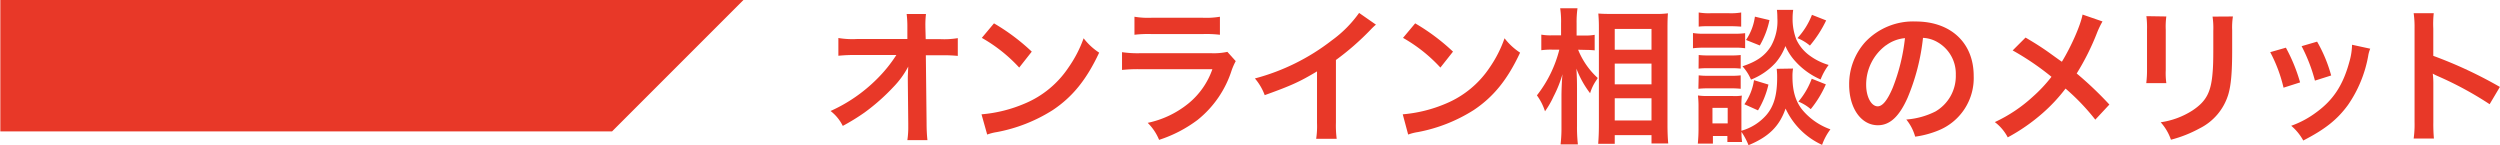<svg xmlns="http://www.w3.org/2000/svg" width="198.6mm" height="11.54mm" viewBox="0 0 562.95 32.72"><defs><style>.cls-1{fill:#e83828;}</style></defs><g id="レイヤー_2" data-name="レイヤー 2"><g id="レイヤー_2-2" data-name="レイヤー 2"><path class="cls-1" d="M204.4,17.37c0-.16.07-1.85.1-2.38a19.73,19.73,0,0,1-3.36,4.62,45.67,45.67,0,0,1-6.51,5.75,47.7,47.7,0,0,1-4.88,3A9.59,9.59,0,0,0,187,25a35.08,35.08,0,0,0,10.4-7.16,31.56,31.56,0,0,0,4.42-5.45h-9a36,36,0,0,0-4.06.17v-4a19.17,19.17,0,0,0,4.15.23H204.3l0-2.64a23.63,23.63,0,0,0-.16-3h4.35a20.93,20.93,0,0,0-.13,2.8v.2l.07,2.67h3.33a18.74,18.74,0,0,0,3.9-.23v4a33.33,33.33,0,0,0-3.8-.14h-3.4l.17,15.32c0,1.62.09,2.87.19,3.79H204.3a19.86,19.86,0,0,0,.2-3.16v-.6l-.1-9.87Z"/><path class="cls-1" d="M221,25.75a31.28,31.28,0,0,0,9.77-2.44,22,22,0,0,0,9.81-8.09A27.45,27.45,0,0,0,244,8.62a14.23,14.23,0,0,0,3.5,3.24c-2.81,6-5.94,9.93-10.46,12.94a35.77,35.77,0,0,1-12.58,4.95,11,11,0,0,0-2.18.56Zm2.81-20.49a46.42,46.42,0,0,1,8.51,6.37l-2.83,3.59a34.58,34.58,0,0,0-8.42-6.69Z"/><path class="cls-1" d="M278.26,13.77a14.74,14.74,0,0,0-.92,2.08A23.41,23.41,0,0,1,269.68,27,29.42,29.42,0,0,1,261,31.5a11.46,11.46,0,0,0-2.57-3.83,21.55,21.55,0,0,0,9.17-4.36A17.29,17.29,0,0,0,273,15.59H256.87a34.16,34.16,0,0,0-4.22.16v-4a24.17,24.17,0,0,0,4.29.23h15.71a14.42,14.42,0,0,0,3.73-.3Zm-22.81-10a18.7,18.7,0,0,0,3.86.23h11.52a18.75,18.75,0,0,0,3.87-.23V7.83a26.05,26.05,0,0,0-3.8-.16H259.25a26,26,0,0,0-3.8.16Z"/><path class="cls-1" d="M309.84,5.55a15,15,0,0,0-1.22,1.16,58.94,58.94,0,0,1-7.79,6.8V27.6a23.85,23.85,0,0,0,.17,3.67h-4.62a19.25,19.25,0,0,0,.19-3.57V16.08c-3.86,2.31-5.71,3.17-11.78,5.35a12.33,12.33,0,0,0-2.21-3.76,48.39,48.39,0,0,0,17.33-8.58,26.62,26.62,0,0,0,6.14-6.18Z"/><path class="cls-1" d="M315.88,25.75a31.41,31.41,0,0,0,9.77-2.44,22,22,0,0,0,9.8-8.09,27.45,27.45,0,0,0,3.36-6.6,14.23,14.23,0,0,0,3.5,3.24c-2.8,6-5.94,9.93-10.46,12.94a35.79,35.79,0,0,1-12.57,4.95,11,11,0,0,0-2.18.56Zm2.8-20.49a46.53,46.53,0,0,1,8.52,6.37l-2.84,3.59a34.58,34.58,0,0,0-8.42-6.69Z"/><path class="cls-1" d="M355.38,11.2a17.46,17.46,0,0,0,4.42,6.37c-.16.26-.3.49-.4.63a10.14,10.14,0,0,0-1.32,2.8A21.64,21.64,0,0,1,355,15.46c.1,1.91.13,2.7.13,4.52v8.48a33.47,33.47,0,0,0,.2,4.06h-3.9a32,32,0,0,0,.2-4.06v-6.8c0-1.45.1-3.79.23-4.95a27.06,27.06,0,0,1-2,5,19.85,19.85,0,0,1-1.94,3.36,12.55,12.55,0,0,0-1.82-3.59,27.57,27.57,0,0,0,5.05-10.3H349.5a16.19,16.19,0,0,0-2.41.13V7.8a12,12,0,0,0,2.45.16h2V5.29a20.29,20.29,0,0,0-.2-3.43h3.9a22.5,22.5,0,0,0-.2,3.4V8H357a9.89,9.89,0,0,0,2.11-.16v3.5a20.49,20.49,0,0,0-2.07-.1Zm4.52,21.19c.1-1.22.16-2.61.16-4.23V6.55c0-1.13,0-1.92-.13-3.5.89.06,1.52.09,2.94.09h9.9A19.5,19.5,0,0,0,375.61,3c-.07,1-.1,1.85-.1,3.37V28.13c0,1.75.07,3.17.17,4.19h-3.77V30.44h-8.28v1.95Zm3.73-21.19h8.28V6.51h-8.28Zm0,7.79h8.28V14.33h-8.28Zm0,8.15h8.28v-5h-8.28Z"/><path class="cls-1" d="M381.25,7.44a14.78,14.78,0,0,0,2.64.16h6.47A17.85,17.85,0,0,0,393,7.47v3.4a15.14,15.14,0,0,0-2.51-.13h-6.6a19.53,19.53,0,0,0-2.64.13Zm22.54,8a10.62,10.62,0,0,0-.13,1.84c0,3.27.73,5.65,2.28,7.53a14.55,14.55,0,0,0,6.27,4.32,13,13,0,0,0-1.88,3.5,16.68,16.68,0,0,1-8.22-8.18c-1.39,4-3.8,6.37-8.35,8.25a15,15,0,0,0-1.59-3c0,1.19.07,1.56.14,2.28H389V30.64h-3.26v1.71h-3.4c.1-1,.16-2.17.16-3.23V24.07a21,21,0,0,0-.13-2.57,14.53,14.53,0,0,0,2.21.13h5.68a10,10,0,0,0,2-.1,18.69,18.69,0,0,0-.1,2.37v5.55a11.66,11.66,0,0,0,5.61-3.53c1.72-2,2.44-4.56,2.44-8.42a16.26,16.26,0,0,0-.1-2ZM382.54,2.81a13.32,13.32,0,0,0,2.67.17h4.22a13.61,13.61,0,0,0,2.68-.17V6c-.89-.06-1.49-.1-2.68-.1h-4.22c-1.19,0-1.88,0-2.67.1Zm0,9.58a17.78,17.78,0,0,0,2.08.1H390a16.06,16.06,0,0,0,2-.1v3.07a15.53,15.53,0,0,0-2-.1h-5.41a15.8,15.8,0,0,0-2.08.1Zm0,4.58a15.8,15.8,0,0,0,2.08.1H390a14.35,14.35,0,0,0,2-.1V20a17.34,17.34,0,0,0-2.07-.1h-5.38a17.91,17.91,0,0,0-2.08.1Zm3.1,10.83h3.43V24.3h-3.43ZM403.82,2.22a13.51,13.51,0,0,0-.13,1.88,12.74,12.74,0,0,0,.83,4.76,9.29,9.29,0,0,0,3.1,3.72,13.69,13.69,0,0,0,4.19,2.05A13.41,13.41,0,0,0,410,17.9a16.49,16.49,0,0,1-5.61-4,12.45,12.45,0,0,1-2.32-3.53,12.38,12.38,0,0,1-2.27,3.83,14.8,14.8,0,0,1-5.48,3.73,10.64,10.64,0,0,0-1.92-3c3.21-1.06,5.05-2.35,6.41-4.52a11.46,11.46,0,0,0,1.45-6.34,16,16,0,0,0-.1-1.85Zm-5.57,16.83a19.69,19.69,0,0,1-2.35,5.81l-3.07-1.38A12.66,12.66,0,0,0,395,18.06Zm.23-14.52a19.1,19.1,0,0,1-2.18,5.71L393.2,9a12.25,12.25,0,0,0,2-5.25Zm12.77.07a26.39,26.39,0,0,1-3.66,5.67,10.22,10.22,0,0,0-2.81-1.68,16.54,16.54,0,0,0,3.27-5.25ZM411.18,19a24.19,24.19,0,0,1-3.4,5.58A10.35,10.35,0,0,0,405,22.88a17,17,0,0,0,3-5.15Z"/><path class="cls-1" d="M429.6,22c-1.89,4.26-4,6.21-6.7,6.21-3.77,0-6.47-3.83-6.47-9.14a14.17,14.17,0,0,1,3.63-9.61,14.82,14.82,0,0,1,11.35-4.62c7.92,0,13.07,4.82,13.07,12.25a12.72,12.72,0,0,1-8,12.31,21.26,21.26,0,0,1-5.18,1.38,10.62,10.62,0,0,0-2-3.86,17.44,17.44,0,0,0,6.56-1.81,9.23,9.23,0,0,0,4.59-8.25,8.18,8.18,0,0,0-4.06-7.33,7.1,7.1,0,0,0-3.33-1A47.74,47.74,0,0,1,429.6,22Zm-4.86-11.81a11,11,0,0,0-4.48,8.91c0,2.71,1.15,4.85,2.6,4.85,1.09,0,2.21-1.39,3.4-4.22A43,43,0,0,0,429,8.59,8.45,8.45,0,0,0,424.74,10.21Z"/><path class="cls-1" d="M473.49,4.83a20.41,20.41,0,0,0-1.16,2.38,55.4,55.4,0,0,1-4.65,9.34,79.55,79.55,0,0,1,7.36,7l-3.17,3.4a49.55,49.55,0,0,0-6.7-7A37.48,37.48,0,0,1,460,25.49a42.25,42.25,0,0,1-7.85,5.45,10.2,10.2,0,0,0-2.91-3.44,33.3,33.3,0,0,0,8.55-5.71A32.85,32.85,0,0,0,462,17.3a60.36,60.36,0,0,0-8.74-5.94l2.9-2.9c2.41,1.42,3.83,2.34,5.45,3.5,2.47,1.78,2.47,1.78,2.74,1.94,2.11-3.46,4.22-8.25,4.65-10.62Z"/><path class="cls-1" d="M487.87,3.71a17,17,0,0,0-.13,3v9.11a16.09,16.09,0,0,0,.13,2.9h-4.52a23.46,23.46,0,0,0,.17-3V6.64a20.41,20.41,0,0,0-.14-3Zm15,0a15.67,15.67,0,0,0-.17,3.07v4.45c0,5.15-.26,7.93-.86,10a12.62,12.62,0,0,1-6.5,7.7,28,28,0,0,1-6.43,2.54,11.46,11.46,0,0,0-2.31-3.93,17.94,17.94,0,0,0,7.13-2.64c3.1-2.05,4.19-4.06,4.55-8.42.13-1.42.17-2.87.17-5.51V6.88a17.46,17.46,0,0,0-.17-3.14Z"/><path class="cls-1" d="M514.8,10.74A37.81,37.81,0,0,1,518,18.56l-3.73,1.19a32.76,32.76,0,0,0-3-8Zm19,.23a6.79,6.79,0,0,0-.47,1.68,28.08,28.08,0,0,1-4.55,11c-2.44,3.33-5.18,5.48-10.07,8A11.66,11.66,0,0,0,516,28.33a21.25,21.25,0,0,0,5.61-3c3.87-2.8,6.08-6.17,7.5-11.45a14.57,14.57,0,0,0,.59-3.8ZM521.83,9.38A32.23,32.23,0,0,1,525,17l-3.66,1.16a36.83,36.83,0,0,0-3-7.76Z"/><path class="cls-1" d="M543.58,31.2a22.83,22.83,0,0,0,.2-3.7V6.35a21.43,21.43,0,0,0-.2-3.37h4.52A22.51,22.51,0,0,0,548,6.45v6.13a97.63,97.63,0,0,1,15,7l-2.31,3.89A78.18,78.18,0,0,0,549,17.14a10.49,10.49,0,0,1-1.12-.56,16.83,16.83,0,0,1,.13,2.24v8.72a36.1,36.1,0,0,0,.13,3.66Z"/><polygon class="cls-1" points="0 0 0 29.6 137.78 29.6 167.38 0 0 0"/></g></g></svg>